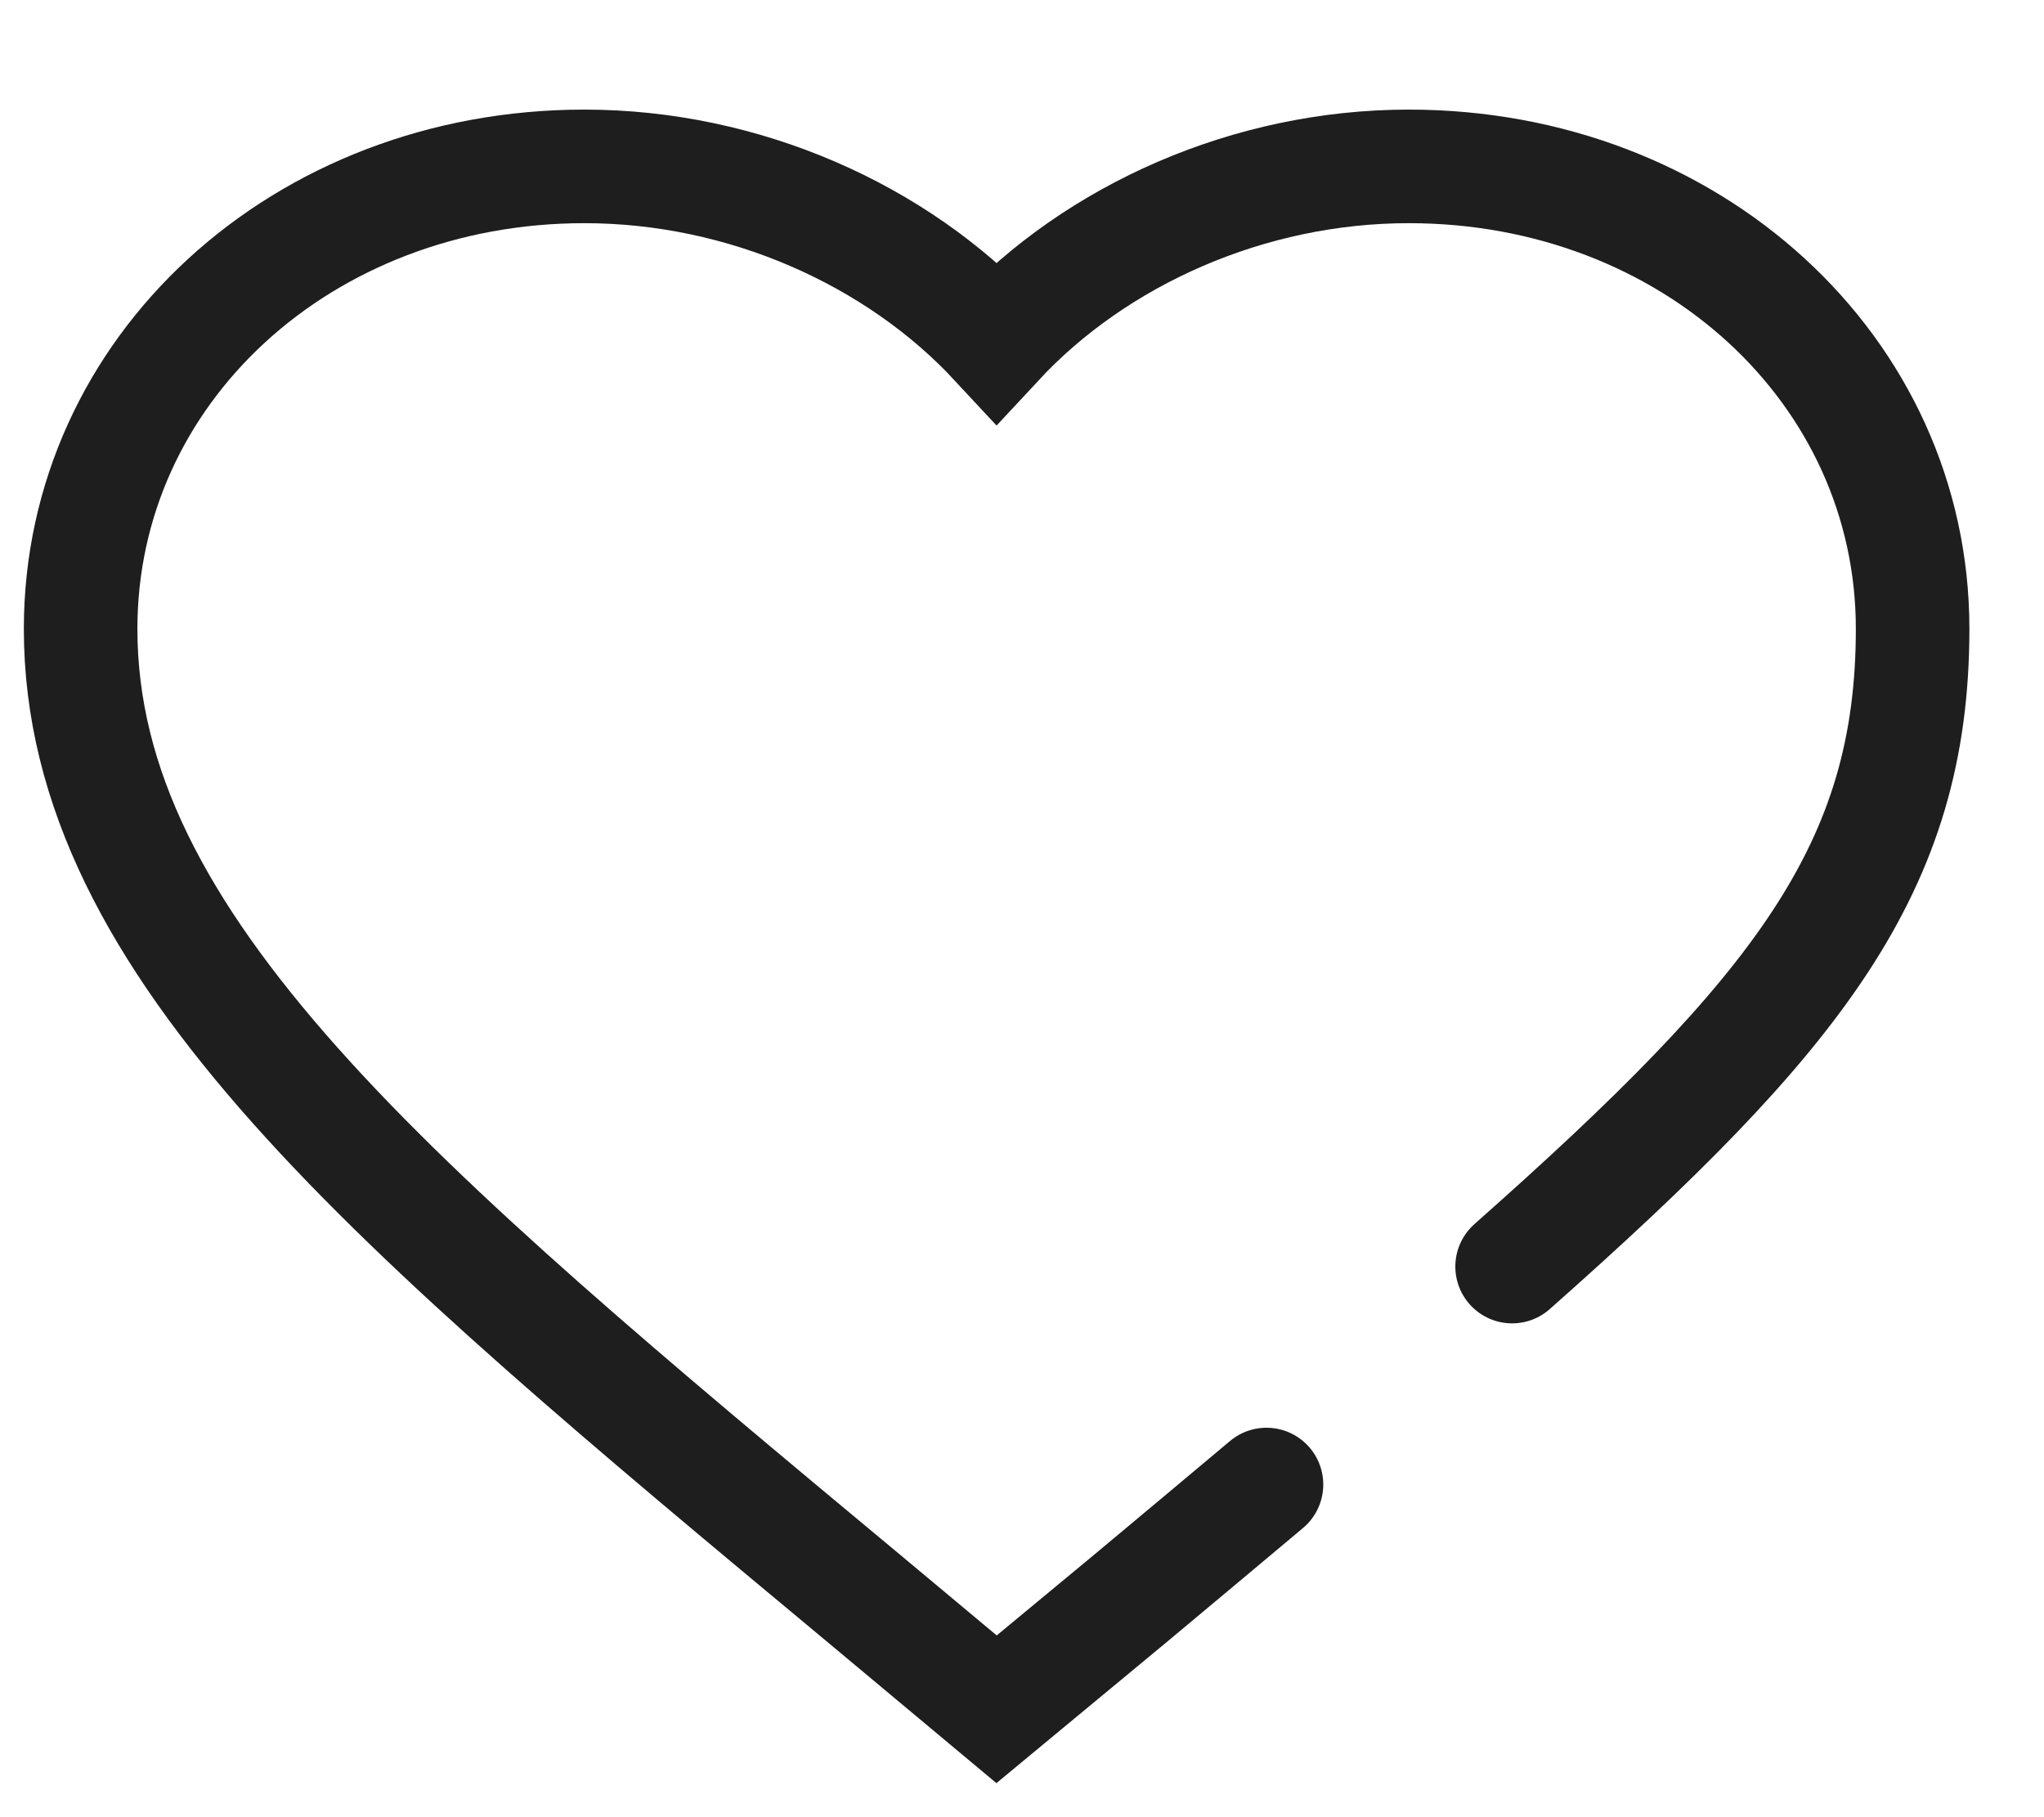 <?xml version="1.0" encoding="UTF-8"?> <svg xmlns="http://www.w3.org/2000/svg" width="18" height="16" viewBox="0 0 18 16" fill="none"> <path d="M11.153 13.071C10.766 13.396 10.363 13.733 9.946 14.081L8.776 15.05L7.606 14.073C3.452 10.616 0.71 8.335 0.71 5.537C0.71 3.257 2.662 1.465 5.146 1.465C6.55 1.465 7.897 2.065 8.776 3.012C9.655 2.065 11.002 1.465 12.406 1.465C14.89 1.465 16.843 3.257 16.843 5.537C16.843 7.638 15.845 8.914 13.316 11.152" stroke="#1E1E1E" stroke-linecap="round"></path> </svg> 